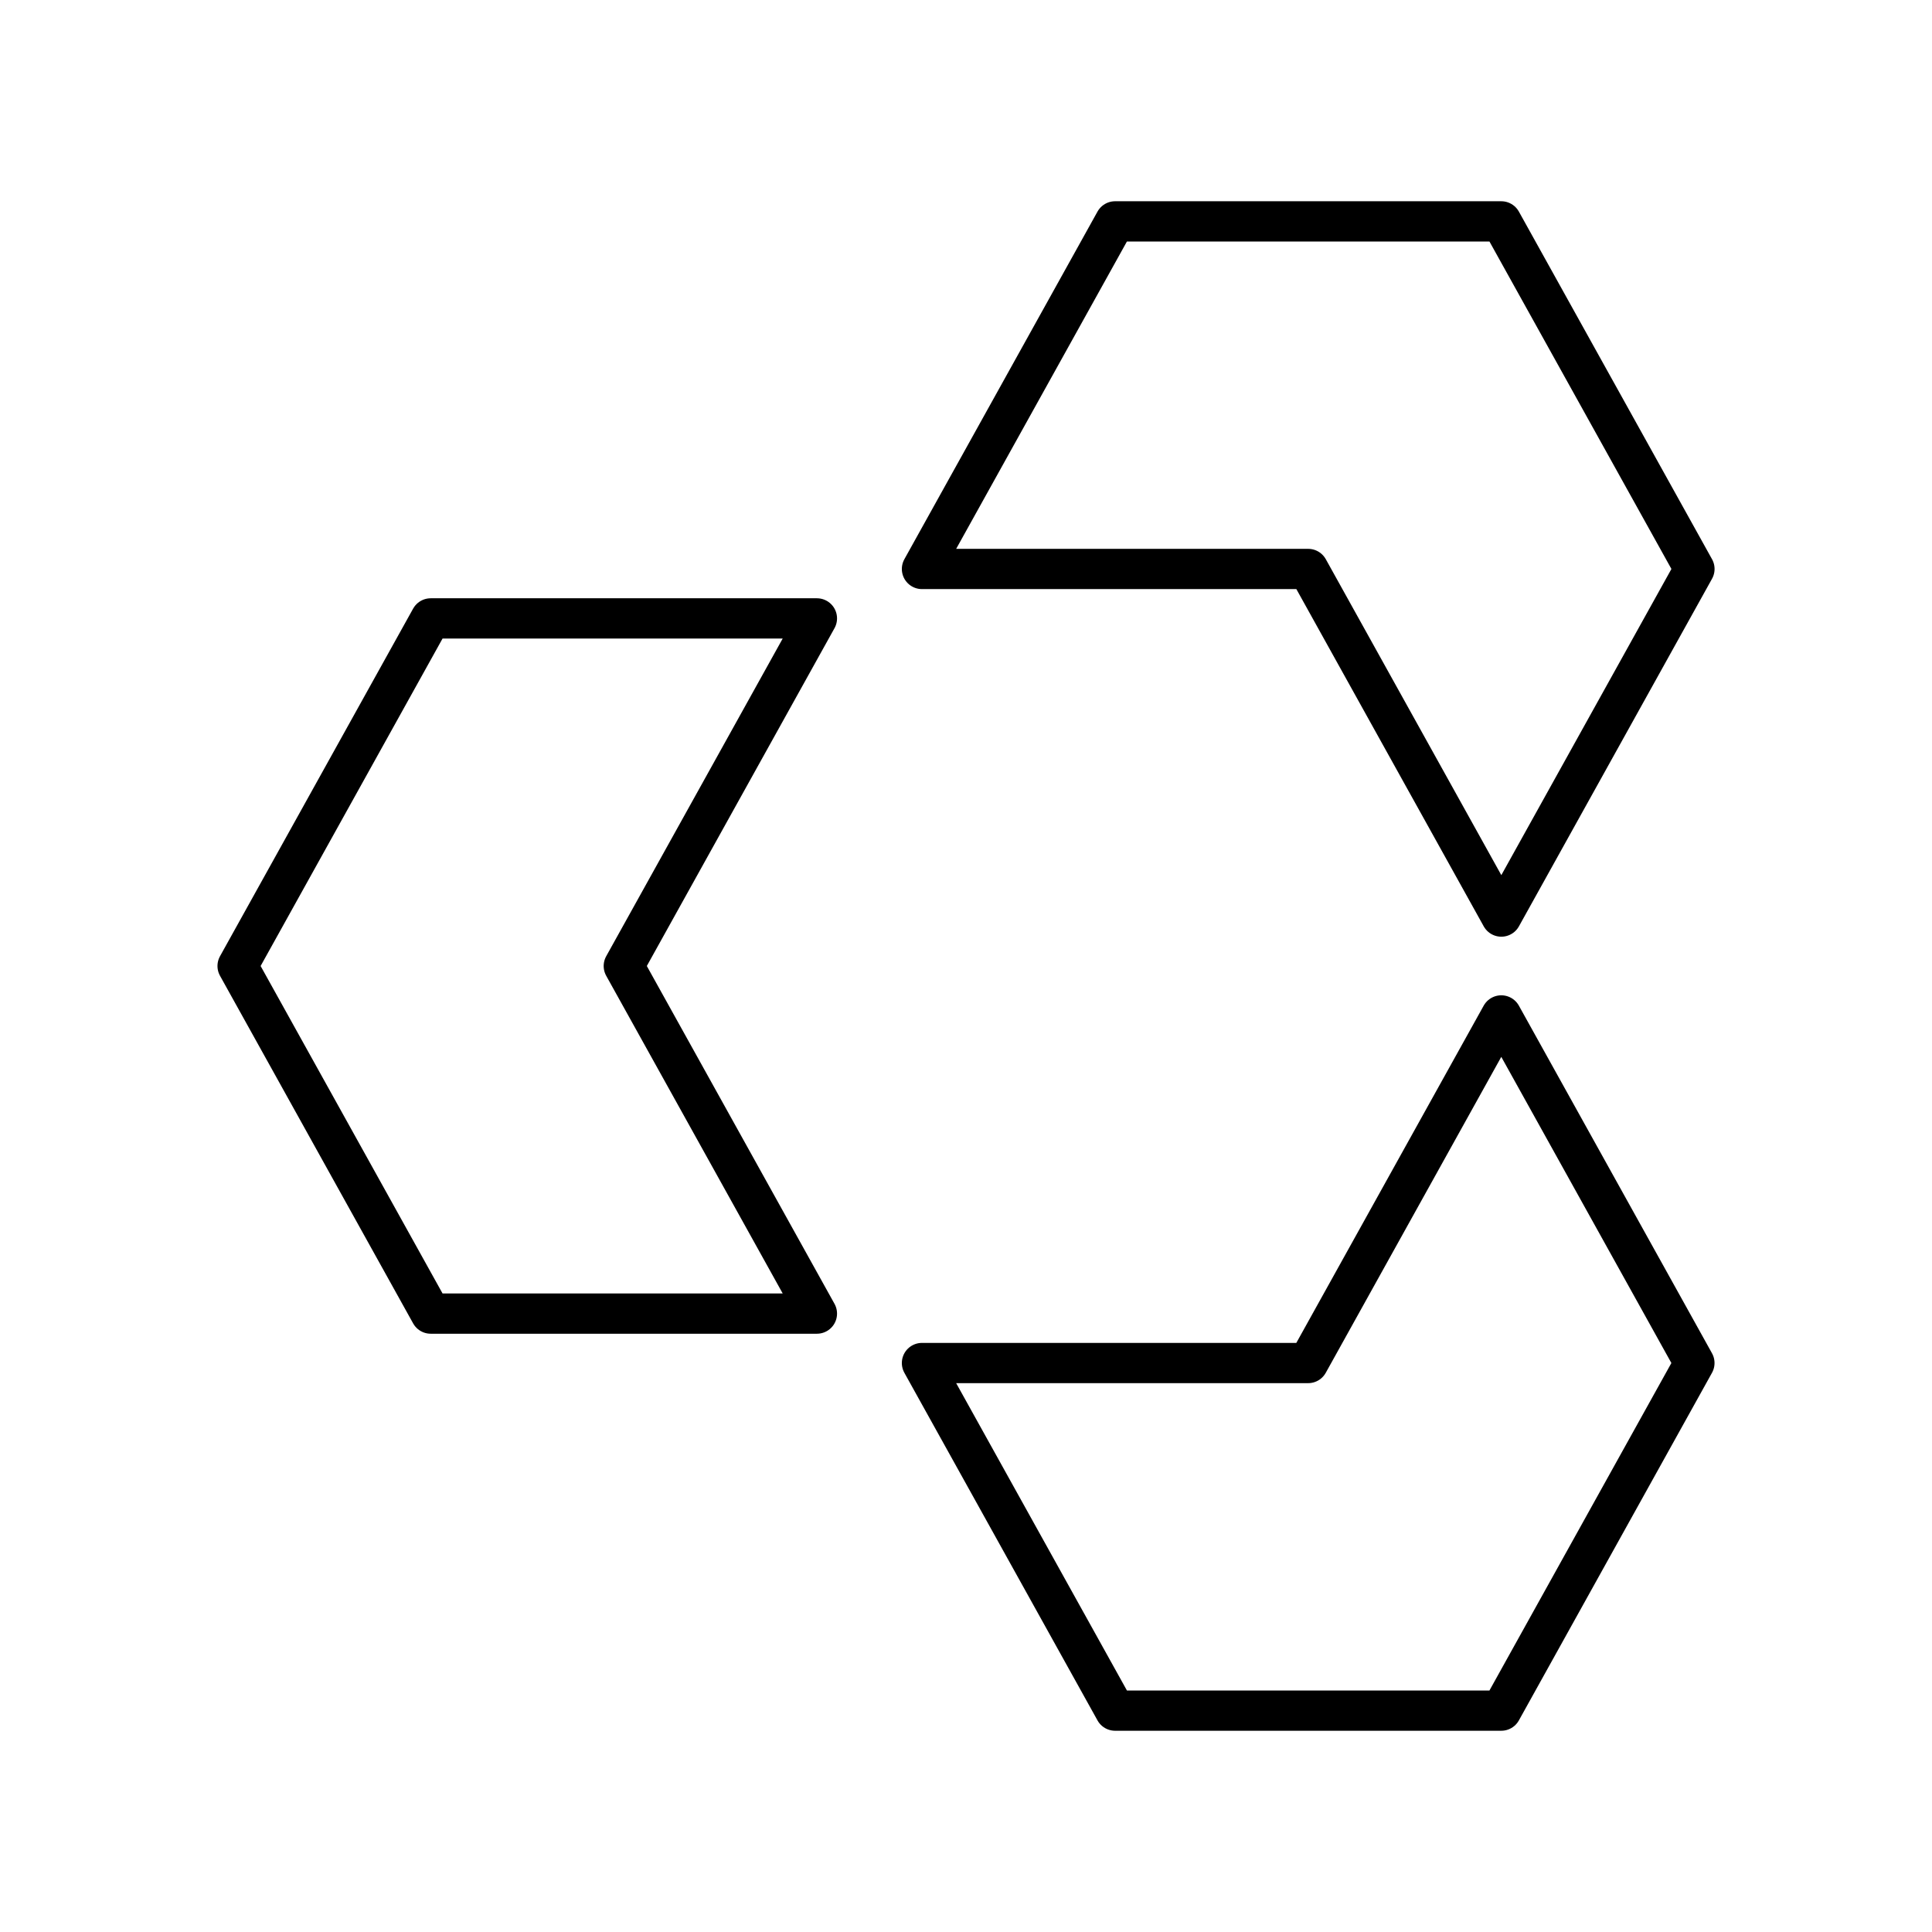 <?xml version="1.0" encoding="utf-8"?><!-- Uploaded to: SVG Repo, www.svgrepo.com, Generator: SVG Repo Mixer Tools -->
<svg width="800px" height="800px" viewBox="0 0 48 48" xmlns="http://www.w3.org/2000/svg"><defs><style>.a{fill:none;stroke:#000000;stroke-linecap:round;stroke-linejoin:round;}</style></defs><path class="a" d="M5.903,24l4.798-8.636h9.595L15.498,24l4.798,8.636H10.701Z"/><path class="a" d="M27.704,42.5h9.595l4.798-8.636-4.798-8.636-4.798,8.636H22.906Z"/><path class="a" d="M32.502,14.136l4.798,8.636,4.798-8.636L37.299,5.5H27.704l-4.798,8.636Z"/></svg>